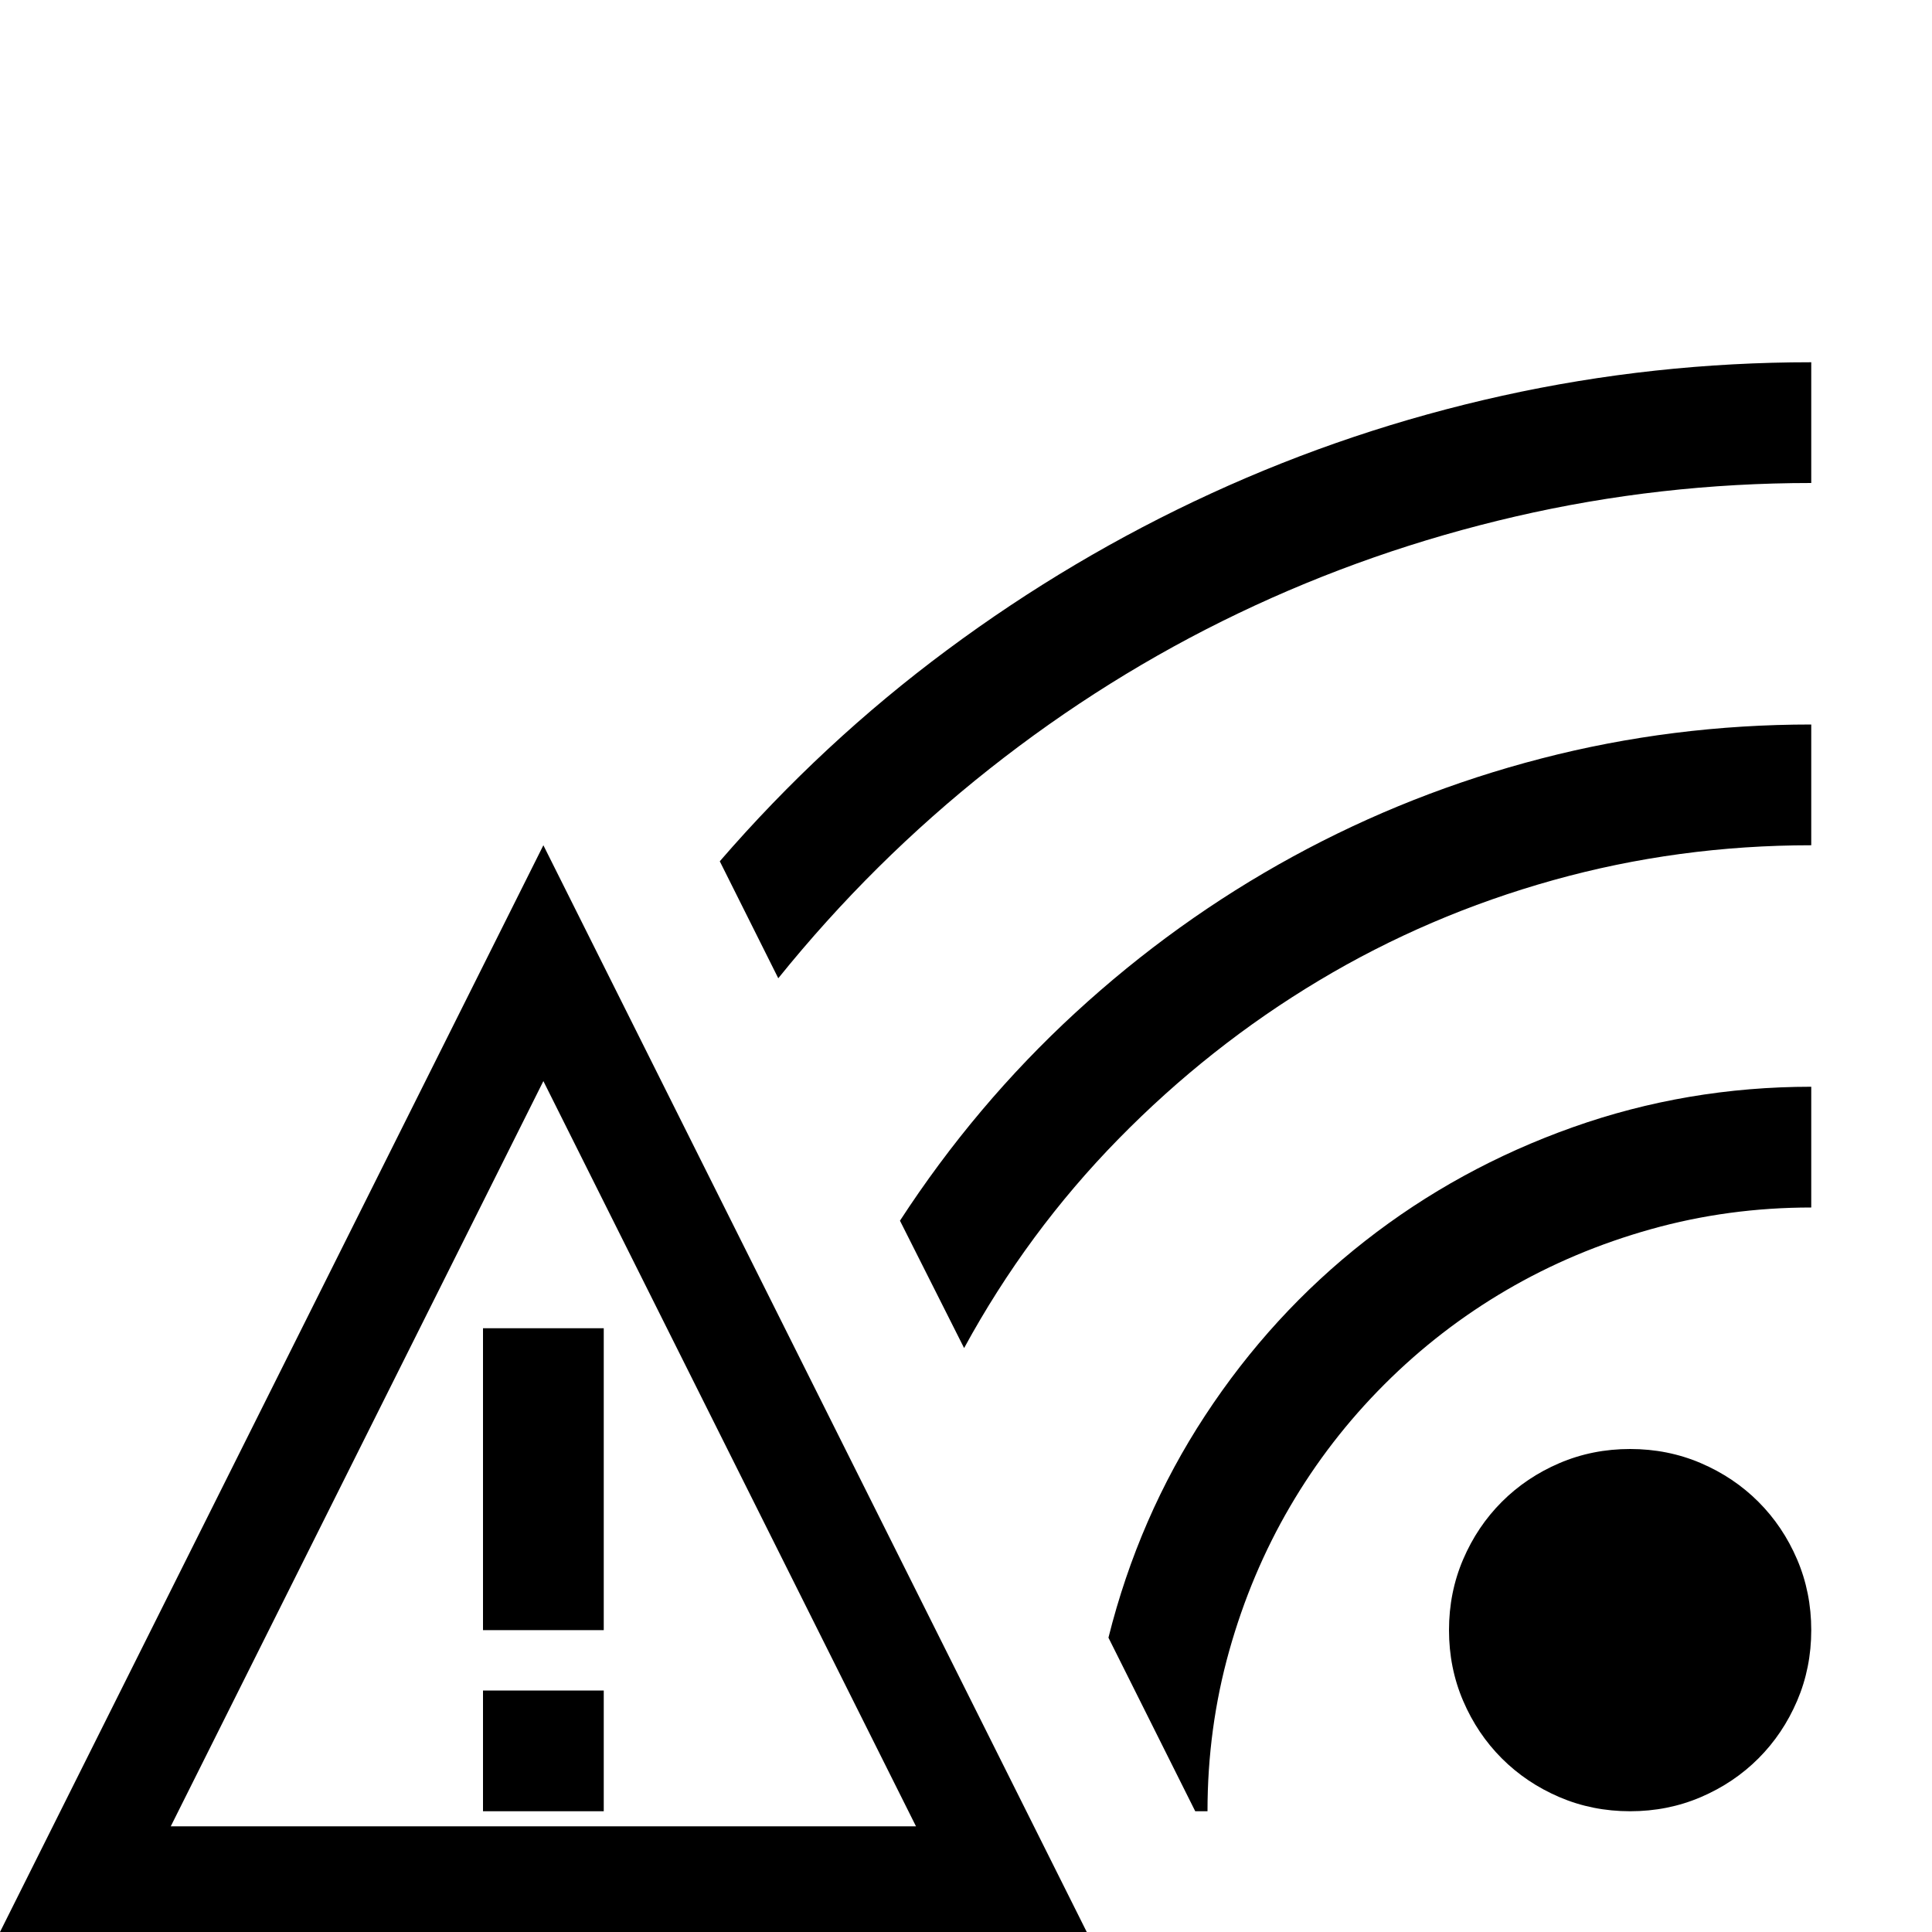 <svg xmlns="http://www.w3.org/2000/svg" viewBox="0 0 2048 2048"><path d="M576 896l576 1152H0zm395 1040l-395-790-395 790h790zm-459-528h128v320H512v-320zm0 384h128v128H512v-128zm1216-256q40 0 75 15t61 41 41 61 15 75-15 75-41 61-61 41-75 15-75-15-61-41-41-61-15-75 15-75 41-61 61-41 75-15zM763 913q109-126 241-224t280-166 308.5-103.5T1920 384v128q-160 0-313.5 35.5T1313 650t-264 165-224 222zm191 381q80-123 186-220.5T1370.5 908 1634 804t286-36v128q-141 0-273.5 37T1398 1039.5t-212.5 168T1022 1429zm221 442q32-128 102.5-235.5t169.5-185 220-120.5 253-43v128q-88 0-170 23t-153 64.5-129.5 100-100 129.5-64.5 153-23 170h-13z"/></svg>